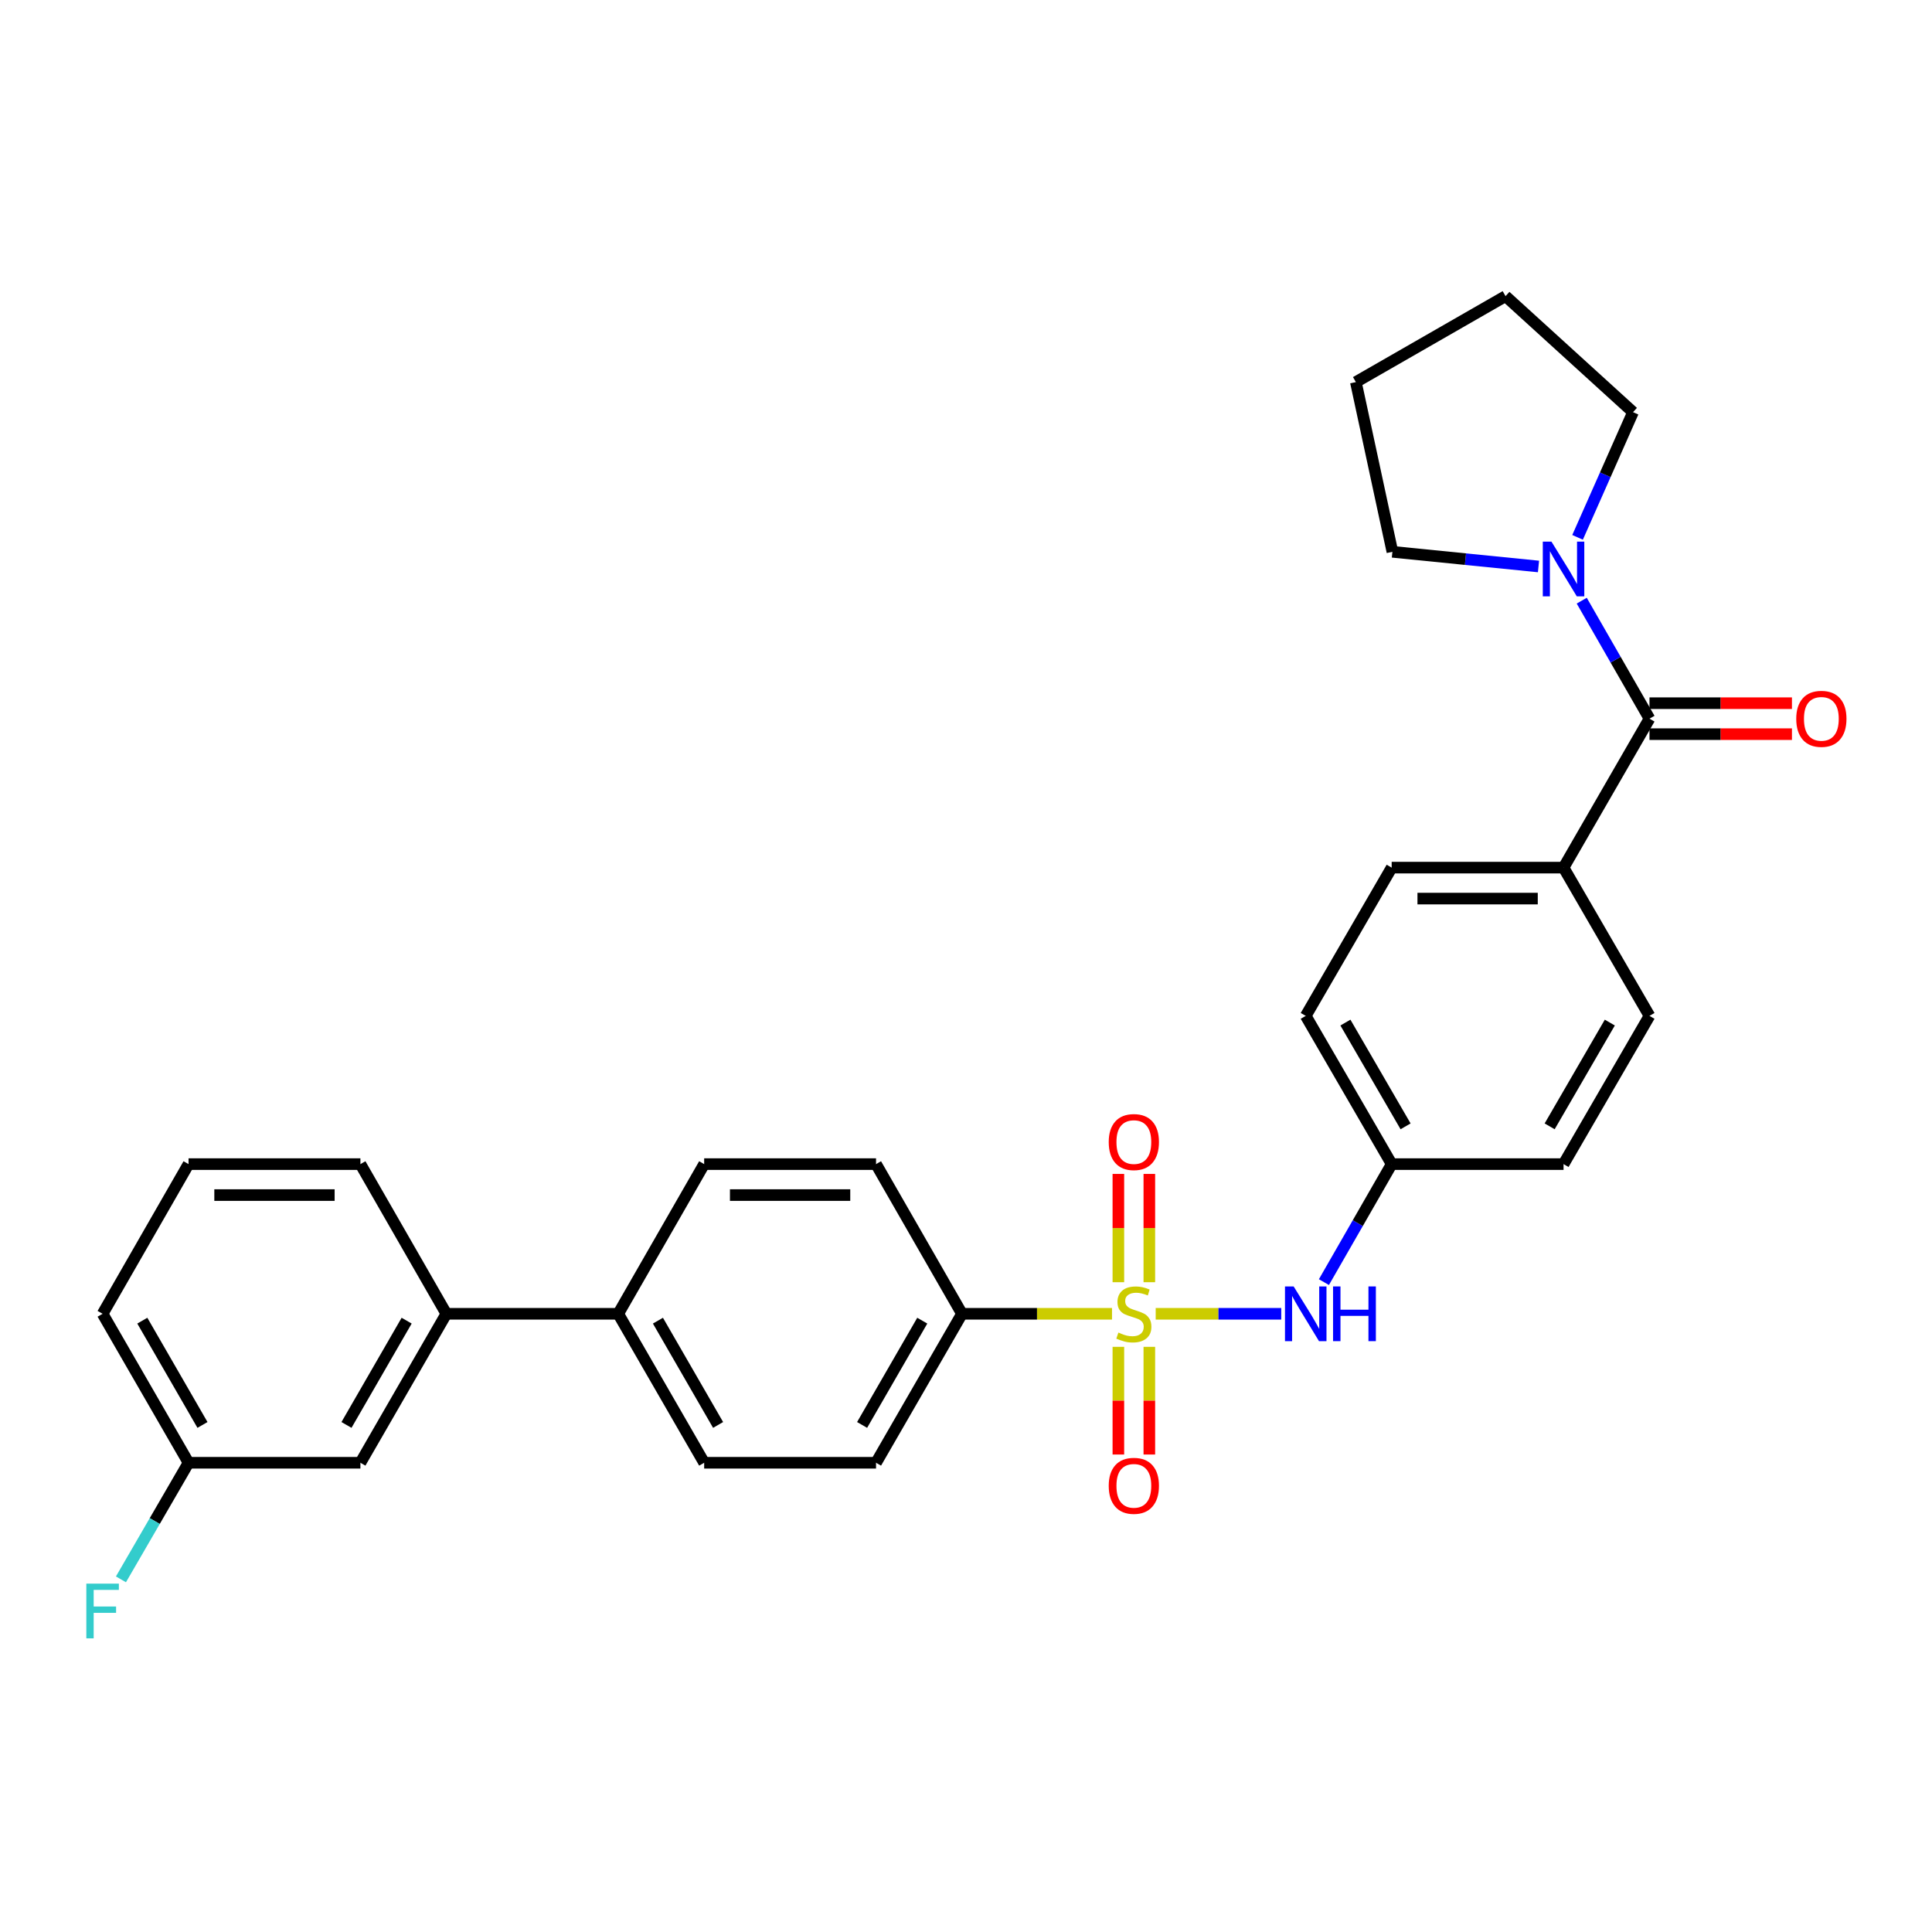 <?xml version='1.0' encoding='iso-8859-1'?>
<svg version='1.1' baseProfile='full'
              xmlns='http://www.w3.org/2000/svg'
                      xmlns:rdkit='http://www.rdkit.org/xml'
                      xmlns:xlink='http://www.w3.org/1999/xlink'
                  xml:space='preserve'
width='1000px' height='1000px' viewBox='0 0 1000 1000'>
<!-- END OF HEADER -->
<rect style='opacity:1.0;fill:#FFFFFF;stroke:none' width='1000' height='1000' x='0' y='0'> </rect>
<path class='bond-1' d='M 598.182,680.015 L 630.674,680.015' style='fill:none;fill-rule:evenodd;stroke:#CCCC00;stroke-width:6px;stroke-linecap:butt;stroke-linejoin:miter;stroke-opacity:1' />
<path class='bond-1' d='M 630.674,680.015 L 663.165,680.015' style='fill:none;fill-rule:evenodd;stroke:#0000FF;stroke-width:6px;stroke-linecap:butt;stroke-linejoin:miter;stroke-opacity:1' />
<path class='bond-3' d='M 575.574,680.015 L 536.747,680.015' style='fill:none;fill-rule:evenodd;stroke:#CCCC00;stroke-width:6px;stroke-linecap:butt;stroke-linejoin:miter;stroke-opacity:1' />
<path class='bond-3' d='M 536.747,680.015 L 497.919,680.015' style='fill:none;fill-rule:evenodd;stroke:#000000;stroke-width:6px;stroke-linecap:butt;stroke-linejoin:miter;stroke-opacity:1' />
<path class='bond-4' d='M 578.865,697.119 L 578.865,724.988' style='fill:none;fill-rule:evenodd;stroke:#CCCC00;stroke-width:6px;stroke-linecap:butt;stroke-linejoin:miter;stroke-opacity:1' />
<path class='bond-4' d='M 578.865,724.988 L 578.865,752.858' style='fill:none;fill-rule:evenodd;stroke:#FF0000;stroke-width:6px;stroke-linecap:butt;stroke-linejoin:miter;stroke-opacity:1' />
<path class='bond-4' d='M 594.892,697.119 L 594.892,724.988' style='fill:none;fill-rule:evenodd;stroke:#CCCC00;stroke-width:6px;stroke-linecap:butt;stroke-linejoin:miter;stroke-opacity:1' />
<path class='bond-4' d='M 594.892,724.988 L 594.892,752.858' style='fill:none;fill-rule:evenodd;stroke:#FF0000;stroke-width:6px;stroke-linecap:butt;stroke-linejoin:miter;stroke-opacity:1' />
<path class='bond-5' d='M 594.892,663.671 L 594.892,635.646' style='fill:none;fill-rule:evenodd;stroke:#CCCC00;stroke-width:6px;stroke-linecap:butt;stroke-linejoin:miter;stroke-opacity:1' />
<path class='bond-5' d='M 594.892,635.646 L 594.892,607.622' style='fill:none;fill-rule:evenodd;stroke:#FF0000;stroke-width:6px;stroke-linecap:butt;stroke-linejoin:miter;stroke-opacity:1' />
<path class='bond-5' d='M 578.865,663.671 L 578.865,635.646' style='fill:none;fill-rule:evenodd;stroke:#CCCC00;stroke-width:6px;stroke-linecap:butt;stroke-linejoin:miter;stroke-opacity:1' />
<path class='bond-5' d='M 578.865,635.646 L 578.865,607.622' style='fill:none;fill-rule:evenodd;stroke:#FF0000;stroke-width:6px;stroke-linecap:butt;stroke-linejoin:miter;stroke-opacity:1' />
<path class='bond-0' d='M 853.773,371.983 L 809.289,449.083' style='fill:none;fill-rule:evenodd;stroke:#000000;stroke-width:6px;stroke-linecap:butt;stroke-linejoin:miter;stroke-opacity:1' />
<path class='bond-2' d='M 853.773,371.983 L 836.238,341.444' style='fill:none;fill-rule:evenodd;stroke:#000000;stroke-width:6px;stroke-linecap:butt;stroke-linejoin:miter;stroke-opacity:1' />
<path class='bond-2' d='M 836.238,341.444 L 818.702,310.904' style='fill:none;fill-rule:evenodd;stroke:#0000FF;stroke-width:6px;stroke-linecap:butt;stroke-linejoin:miter;stroke-opacity:1' />
<path class='bond-9' d='M 853.773,379.997 L 890.641,379.997' style='fill:none;fill-rule:evenodd;stroke:#000000;stroke-width:6px;stroke-linecap:butt;stroke-linejoin:miter;stroke-opacity:1' />
<path class='bond-9' d='M 890.641,379.997 L 927.509,379.997' style='fill:none;fill-rule:evenodd;stroke:#FF0000;stroke-width:6px;stroke-linecap:butt;stroke-linejoin:miter;stroke-opacity:1' />
<path class='bond-9' d='M 853.773,363.97 L 890.641,363.97' style='fill:none;fill-rule:evenodd;stroke:#000000;stroke-width:6px;stroke-linecap:butt;stroke-linejoin:miter;stroke-opacity:1' />
<path class='bond-9' d='M 890.641,363.97 L 927.509,363.97' style='fill:none;fill-rule:evenodd;stroke:#FF0000;stroke-width:6px;stroke-linecap:butt;stroke-linejoin:miter;stroke-opacity:1' />
<path class='bond-15' d='M 685.259,663.621 L 702.795,633.082' style='fill:none;fill-rule:evenodd;stroke:#0000FF;stroke-width:6px;stroke-linecap:butt;stroke-linejoin:miter;stroke-opacity:1' />
<path class='bond-15' d='M 702.795,633.082 L 720.33,602.542' style='fill:none;fill-rule:evenodd;stroke:#000000;stroke-width:6px;stroke-linecap:butt;stroke-linejoin:miter;stroke-opacity:1' />
<path class='bond-22' d='M 796.324,293.208 L 758.514,289.412' style='fill:none;fill-rule:evenodd;stroke:#0000FF;stroke-width:6px;stroke-linecap:butt;stroke-linejoin:miter;stroke-opacity:1' />
<path class='bond-22' d='M 758.514,289.412 L 720.704,285.615' style='fill:none;fill-rule:evenodd;stroke:#000000;stroke-width:6px;stroke-linecap:butt;stroke-linejoin:miter;stroke-opacity:1' />
<path class='bond-23' d='M 816.546,278.131 L 830.899,245.732' style='fill:none;fill-rule:evenodd;stroke:#0000FF;stroke-width:6px;stroke-linecap:butt;stroke-linejoin:miter;stroke-opacity:1' />
<path class='bond-23' d='M 830.899,245.732 L 845.252,213.333' style='fill:none;fill-rule:evenodd;stroke:#000000;stroke-width:6px;stroke-linecap:butt;stroke-linejoin:miter;stroke-opacity:1' />
<path class='bond-11' d='M 497.919,680.015 L 453.435,757.123' style='fill:none;fill-rule:evenodd;stroke:#000000;stroke-width:6px;stroke-linecap:butt;stroke-linejoin:miter;stroke-opacity:1' />
<path class='bond-11' d='M 477.364,683.572 L 446.225,737.548' style='fill:none;fill-rule:evenodd;stroke:#000000;stroke-width:6px;stroke-linecap:butt;stroke-linejoin:miter;stroke-opacity:1' />
<path class='bond-12' d='M 497.919,680.015 L 453.435,602.542' style='fill:none;fill-rule:evenodd;stroke:#000000;stroke-width:6px;stroke-linecap:butt;stroke-linejoin:miter;stroke-opacity:1' />
<path class='bond-6' d='M 809.289,449.083 L 720.33,449.083' style='fill:none;fill-rule:evenodd;stroke:#000000;stroke-width:6px;stroke-linecap:butt;stroke-linejoin:miter;stroke-opacity:1' />
<path class='bond-6' d='M 795.946,465.11 L 733.674,465.11' style='fill:none;fill-rule:evenodd;stroke:#000000;stroke-width:6px;stroke-linecap:butt;stroke-linejoin:miter;stroke-opacity:1' />
<path class='bond-30' d='M 809.289,449.083 L 853.773,525.817' style='fill:none;fill-rule:evenodd;stroke:#000000;stroke-width:6px;stroke-linecap:butt;stroke-linejoin:miter;stroke-opacity:1' />
<path class='bond-7' d='M 231.033,680.015 L 319.992,680.015' style='fill:none;fill-rule:evenodd;stroke:#000000;stroke-width:6px;stroke-linecap:butt;stroke-linejoin:miter;stroke-opacity:1' />
<path class='bond-10' d='M 231.033,680.015 L 186.549,757.123' style='fill:none;fill-rule:evenodd;stroke:#000000;stroke-width:6px;stroke-linecap:butt;stroke-linejoin:miter;stroke-opacity:1' />
<path class='bond-10' d='M 210.478,683.572 L 179.339,737.548' style='fill:none;fill-rule:evenodd;stroke:#000000;stroke-width:6px;stroke-linecap:butt;stroke-linejoin:miter;stroke-opacity:1' />
<path class='bond-24' d='M 231.033,680.015 L 186.549,602.542' style='fill:none;fill-rule:evenodd;stroke:#000000;stroke-width:6px;stroke-linecap:butt;stroke-linejoin:miter;stroke-opacity:1' />
<path class='bond-8' d='M 319.992,680.015 L 364.476,602.542' style='fill:none;fill-rule:evenodd;stroke:#000000;stroke-width:6px;stroke-linecap:butt;stroke-linejoin:miter;stroke-opacity:1' />
<path class='bond-29' d='M 319.992,680.015 L 364.476,757.123' style='fill:none;fill-rule:evenodd;stroke:#000000;stroke-width:6px;stroke-linecap:butt;stroke-linejoin:miter;stroke-opacity:1' />
<path class='bond-29' d='M 340.547,683.572 L 371.686,737.548' style='fill:none;fill-rule:evenodd;stroke:#000000;stroke-width:6px;stroke-linecap:butt;stroke-linejoin:miter;stroke-opacity:1' />
<path class='bond-18' d='M 186.549,757.123 L 97.59,757.123' style='fill:none;fill-rule:evenodd;stroke:#000000;stroke-width:6px;stroke-linecap:butt;stroke-linejoin:miter;stroke-opacity:1' />
<path class='bond-13' d='M 453.435,757.123 L 364.476,757.123' style='fill:none;fill-rule:evenodd;stroke:#000000;stroke-width:6px;stroke-linecap:butt;stroke-linejoin:miter;stroke-opacity:1' />
<path class='bond-14' d='M 453.435,602.542 L 364.476,602.542' style='fill:none;fill-rule:evenodd;stroke:#000000;stroke-width:6px;stroke-linecap:butt;stroke-linejoin:miter;stroke-opacity:1' />
<path class='bond-14' d='M 440.091,618.569 L 377.82,618.569' style='fill:none;fill-rule:evenodd;stroke:#000000;stroke-width:6px;stroke-linecap:butt;stroke-linejoin:miter;stroke-opacity:1' />
<path class='bond-19' d='M 720.33,602.542 L 809.289,602.542' style='fill:none;fill-rule:evenodd;stroke:#000000;stroke-width:6px;stroke-linecap:butt;stroke-linejoin:miter;stroke-opacity:1' />
<path class='bond-20' d='M 720.33,602.542 L 675.846,525.817' style='fill:none;fill-rule:evenodd;stroke:#000000;stroke-width:6px;stroke-linecap:butt;stroke-linejoin:miter;stroke-opacity:1' />
<path class='bond-20' d='M 727.523,582.994 L 696.384,529.286' style='fill:none;fill-rule:evenodd;stroke:#000000;stroke-width:6px;stroke-linecap:butt;stroke-linejoin:miter;stroke-opacity:1' />
<path class='bond-16' d='M 720.33,449.083 L 675.846,525.817' style='fill:none;fill-rule:evenodd;stroke:#000000;stroke-width:6px;stroke-linecap:butt;stroke-linejoin:miter;stroke-opacity:1' />
<path class='bond-17' d='M 853.773,525.817 L 809.289,602.542' style='fill:none;fill-rule:evenodd;stroke:#000000;stroke-width:6px;stroke-linecap:butt;stroke-linejoin:miter;stroke-opacity:1' />
<path class='bond-17' d='M 833.236,529.286 L 802.097,582.994' style='fill:none;fill-rule:evenodd;stroke:#000000;stroke-width:6px;stroke-linecap:butt;stroke-linejoin:miter;stroke-opacity:1' />
<path class='bond-21' d='M 97.59,757.123 L 80.095,787.297' style='fill:none;fill-rule:evenodd;stroke:#000000;stroke-width:6px;stroke-linecap:butt;stroke-linejoin:miter;stroke-opacity:1' />
<path class='bond-21' d='M 80.095,787.297 L 62.601,817.471' style='fill:none;fill-rule:evenodd;stroke:#33CCCC;stroke-width:6px;stroke-linecap:butt;stroke-linejoin:miter;stroke-opacity:1' />
<path class='bond-31' d='M 97.59,757.123 L 53.106,680.015' style='fill:none;fill-rule:evenodd;stroke:#000000;stroke-width:6px;stroke-linecap:butt;stroke-linejoin:miter;stroke-opacity:1' />
<path class='bond-31' d='M 104.8,737.548 L 73.661,683.572' style='fill:none;fill-rule:evenodd;stroke:#000000;stroke-width:6px;stroke-linecap:butt;stroke-linejoin:miter;stroke-opacity:1' />
<path class='bond-27' d='M 720.704,285.615 L 701.792,197.769' style='fill:none;fill-rule:evenodd;stroke:#000000;stroke-width:6px;stroke-linecap:butt;stroke-linejoin:miter;stroke-opacity:1' />
<path class='bond-28' d='M 845.252,213.333 L 779.265,153.285' style='fill:none;fill-rule:evenodd;stroke:#000000;stroke-width:6px;stroke-linecap:butt;stroke-linejoin:miter;stroke-opacity:1' />
<path class='bond-25' d='M 186.549,602.542 L 97.59,602.542' style='fill:none;fill-rule:evenodd;stroke:#000000;stroke-width:6px;stroke-linecap:butt;stroke-linejoin:miter;stroke-opacity:1' />
<path class='bond-25' d='M 173.205,618.569 L 110.934,618.569' style='fill:none;fill-rule:evenodd;stroke:#000000;stroke-width:6px;stroke-linecap:butt;stroke-linejoin:miter;stroke-opacity:1' />
<path class='bond-26' d='M 97.59,602.542 L 53.106,680.015' style='fill:none;fill-rule:evenodd;stroke:#000000;stroke-width:6px;stroke-linecap:butt;stroke-linejoin:miter;stroke-opacity:1' />
<path class='bond-32' d='M 701.792,197.769 L 779.265,153.285' style='fill:none;fill-rule:evenodd;stroke:#000000;stroke-width:6px;stroke-linecap:butt;stroke-linejoin:miter;stroke-opacity:1' />
<path  class='atom-0' d='M 578.878 689.735
Q 579.198 689.855, 580.518 690.415
Q 581.838 690.975, 583.278 691.335
Q 584.758 691.655, 586.198 691.655
Q 588.878 691.655, 590.438 690.375
Q 591.998 689.055, 591.998 686.775
Q 591.998 685.215, 591.198 684.255
Q 590.438 683.295, 589.238 682.775
Q 588.038 682.255, 586.038 681.655
Q 583.518 680.895, 581.998 680.175
Q 580.518 679.455, 579.438 677.935
Q 578.398 676.415, 578.398 673.855
Q 578.398 670.295, 580.798 668.095
Q 583.238 665.895, 588.038 665.895
Q 591.318 665.895, 595.038 667.455
L 594.118 670.535
Q 590.718 669.135, 588.158 669.135
Q 585.398 669.135, 583.878 670.295
Q 582.358 671.415, 582.398 673.375
Q 582.398 674.895, 583.158 675.815
Q 583.958 676.735, 585.078 677.255
Q 586.238 677.775, 588.158 678.375
Q 590.718 679.175, 592.238 679.975
Q 593.758 680.775, 594.838 682.415
Q 595.958 684.015, 595.958 686.775
Q 595.958 690.695, 593.318 692.815
Q 590.718 694.895, 586.358 694.895
Q 583.838 694.895, 581.918 694.335
Q 580.038 693.815, 577.798 692.895
L 578.878 689.735
' fill='#CCCC00'/>
<path  class='atom-2' d='M 669.586 665.855
L 678.866 680.855
Q 679.786 682.335, 681.266 685.015
Q 682.746 687.695, 682.826 687.855
L 682.826 665.855
L 686.586 665.855
L 686.586 694.175
L 682.706 694.175
L 672.746 677.775
Q 671.586 675.855, 670.346 673.655
Q 669.146 671.455, 668.786 670.775
L 668.786 694.175
L 665.106 694.175
L 665.106 665.855
L 669.586 665.855
' fill='#0000FF'/>
<path  class='atom-2' d='M 689.986 665.855
L 693.826 665.855
L 693.826 677.895
L 708.306 677.895
L 708.306 665.855
L 712.146 665.855
L 712.146 694.175
L 708.306 694.175
L 708.306 681.095
L 693.826 681.095
L 693.826 694.175
L 689.986 694.175
L 689.986 665.855
' fill='#0000FF'/>
<path  class='atom-3' d='M 803.029 280.35
L 812.309 295.35
Q 813.229 296.83, 814.709 299.51
Q 816.189 302.19, 816.269 302.35
L 816.269 280.35
L 820.029 280.35
L 820.029 308.67
L 816.149 308.67
L 806.189 292.27
Q 805.029 290.35, 803.789 288.15
Q 802.589 285.95, 802.229 285.27
L 802.229 308.67
L 798.549 308.67
L 798.549 280.35
L 803.029 280.35
' fill='#0000FF'/>
<path  class='atom-5' d='M 573.878 769.054
Q 573.878 762.254, 577.238 758.454
Q 580.598 754.654, 586.878 754.654
Q 593.158 754.654, 596.518 758.454
Q 599.878 762.254, 599.878 769.054
Q 599.878 775.934, 596.478 779.854
Q 593.078 783.734, 586.878 783.734
Q 580.638 783.734, 577.238 779.854
Q 573.878 775.974, 573.878 769.054
M 586.878 780.534
Q 591.198 780.534, 593.518 777.654
Q 595.878 774.734, 595.878 769.054
Q 595.878 763.494, 593.518 760.694
Q 591.198 757.854, 586.878 757.854
Q 582.558 757.854, 580.198 760.654
Q 577.878 763.454, 577.878 769.054
Q 577.878 774.774, 580.198 777.654
Q 582.558 780.534, 586.878 780.534
' fill='#FF0000'/>
<path  class='atom-6' d='M 573.878 591.127
Q 573.878 584.327, 577.238 580.527
Q 580.598 576.727, 586.878 576.727
Q 593.158 576.727, 596.518 580.527
Q 599.878 584.327, 599.878 591.127
Q 599.878 598.007, 596.478 601.927
Q 593.078 605.807, 586.878 605.807
Q 580.638 605.807, 577.238 601.927
Q 573.878 598.047, 573.878 591.127
M 586.878 602.607
Q 591.198 602.607, 593.518 599.727
Q 595.878 596.807, 595.878 591.127
Q 595.878 585.567, 593.518 582.767
Q 591.198 579.927, 586.878 579.927
Q 582.558 579.927, 580.198 582.727
Q 577.878 585.527, 577.878 591.127
Q 577.878 596.847, 580.198 599.727
Q 582.558 602.607, 586.878 602.607
' fill='#FF0000'/>
<path  class='atom-10' d='M 929.733 372.063
Q 929.733 365.263, 933.093 361.463
Q 936.453 357.663, 942.733 357.663
Q 949.013 357.663, 952.373 361.463
Q 955.733 365.263, 955.733 372.063
Q 955.733 378.943, 952.333 382.863
Q 948.933 386.743, 942.733 386.743
Q 936.493 386.743, 933.093 382.863
Q 929.733 378.983, 929.733 372.063
M 942.733 383.543
Q 947.053 383.543, 949.373 380.663
Q 951.733 377.743, 951.733 372.063
Q 951.733 366.503, 949.373 363.703
Q 947.053 360.863, 942.733 360.863
Q 938.413 360.863, 936.053 363.663
Q 933.733 366.463, 933.733 372.063
Q 933.733 377.783, 936.053 380.663
Q 938.413 383.543, 942.733 383.543
' fill='#FF0000'/>
<path  class='atom-22' d='M 44.686 819.688
L 61.526 819.688
L 61.526 822.928
L 48.486 822.928
L 48.486 831.528
L 60.086 831.528
L 60.086 834.808
L 48.486 834.808
L 48.486 848.008
L 44.686 848.008
L 44.686 819.688
' fill='#33CCCC'/>
</svg>
